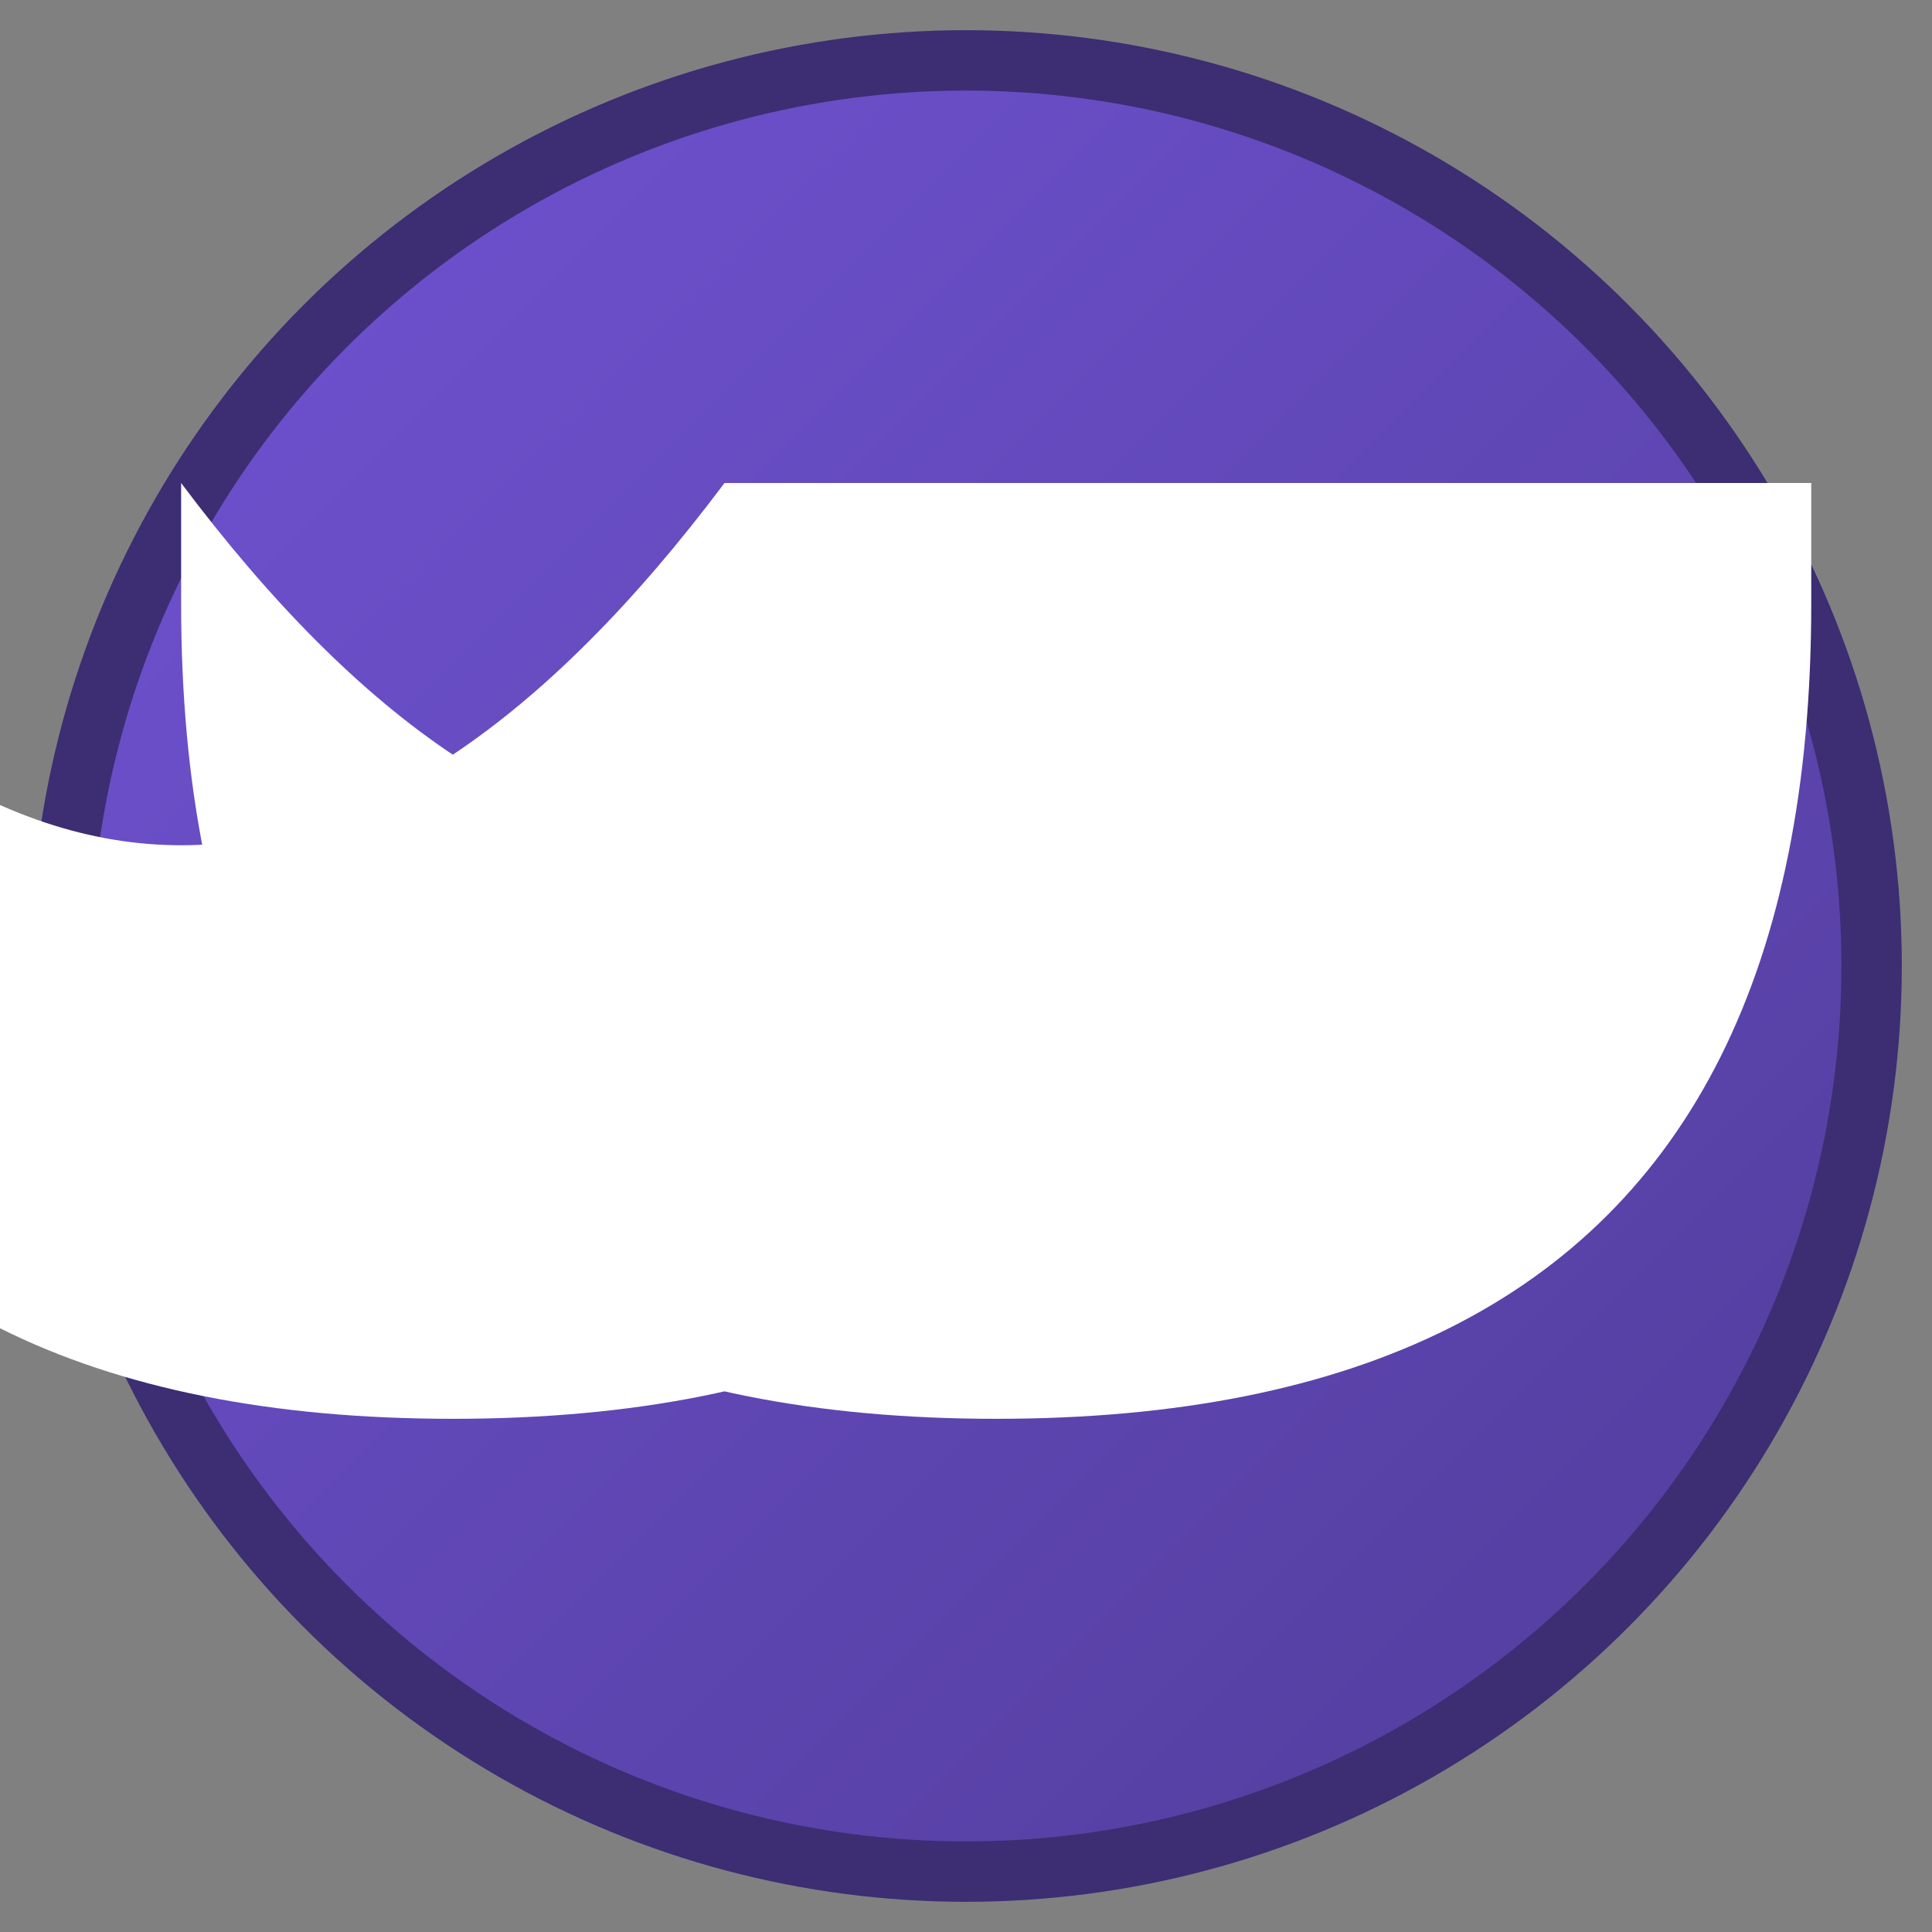 <svg xmlns="http://www.w3.org/2000/svg" viewBox="0 0 32 32">
  <rect x="0" y="0" width="32" height="32" fill="#808080" stroke="none"/>
  <defs>
    <linearGradient id="favicon-gradient" x1="0%" y1="0%" x2="100%" y2="100%">
      <stop offset="0%" stop-color="#7053d4"/>
      <stop offset="100%" stop-color="#513c99"/>
    </linearGradient>
  </defs>
  
  <!-- Background circle -->
  <circle cx="16" cy="16" r="15" fill="url(#favicon-gradient)" stroke="#3d2d73" stroke-width="1"/>
  
  <!-- Simple S shape -->
  <path d="M12 8c-1.5 2-3 3.5-4.5 4.5-1.5 1-3 1.5-4.5 1.5-1.5 0-3-0.5-4.5-1.5-1.5-1-3-2.5-4.5-4.5v2c0 3 0.5 5.5 1.5 7.5 1 2 2.5 3.5 4.5 4.5 2 1 4.5 1.5 7.5 1.5 3 0 5.5-0.5 7.5-1.5 2-1 3.5-2.5 4.5-4.5 1-2 1.5-4.5 1.5-7.5v-2c-1.5 2-3 3.5-4.5 4.5-1.5 1-3 1.5-4.5 1.5-1.5 0-3-0.5-4.5-1.5-1.5-1-3-2.5-4.5-4.5v2c0 3 0.5 5.5 1.5 7.5 1 2 2.5 3.5 4.5 4.5 2 1 4.5 1.5 7.5 1.5 3 0 5.5-0.5 7.5-1.5 2-1 3.5-2.5 4.5-4.5 1-2 1.5-4.5 1.5-7.5v-2z" fill="white"/>
</svg> 